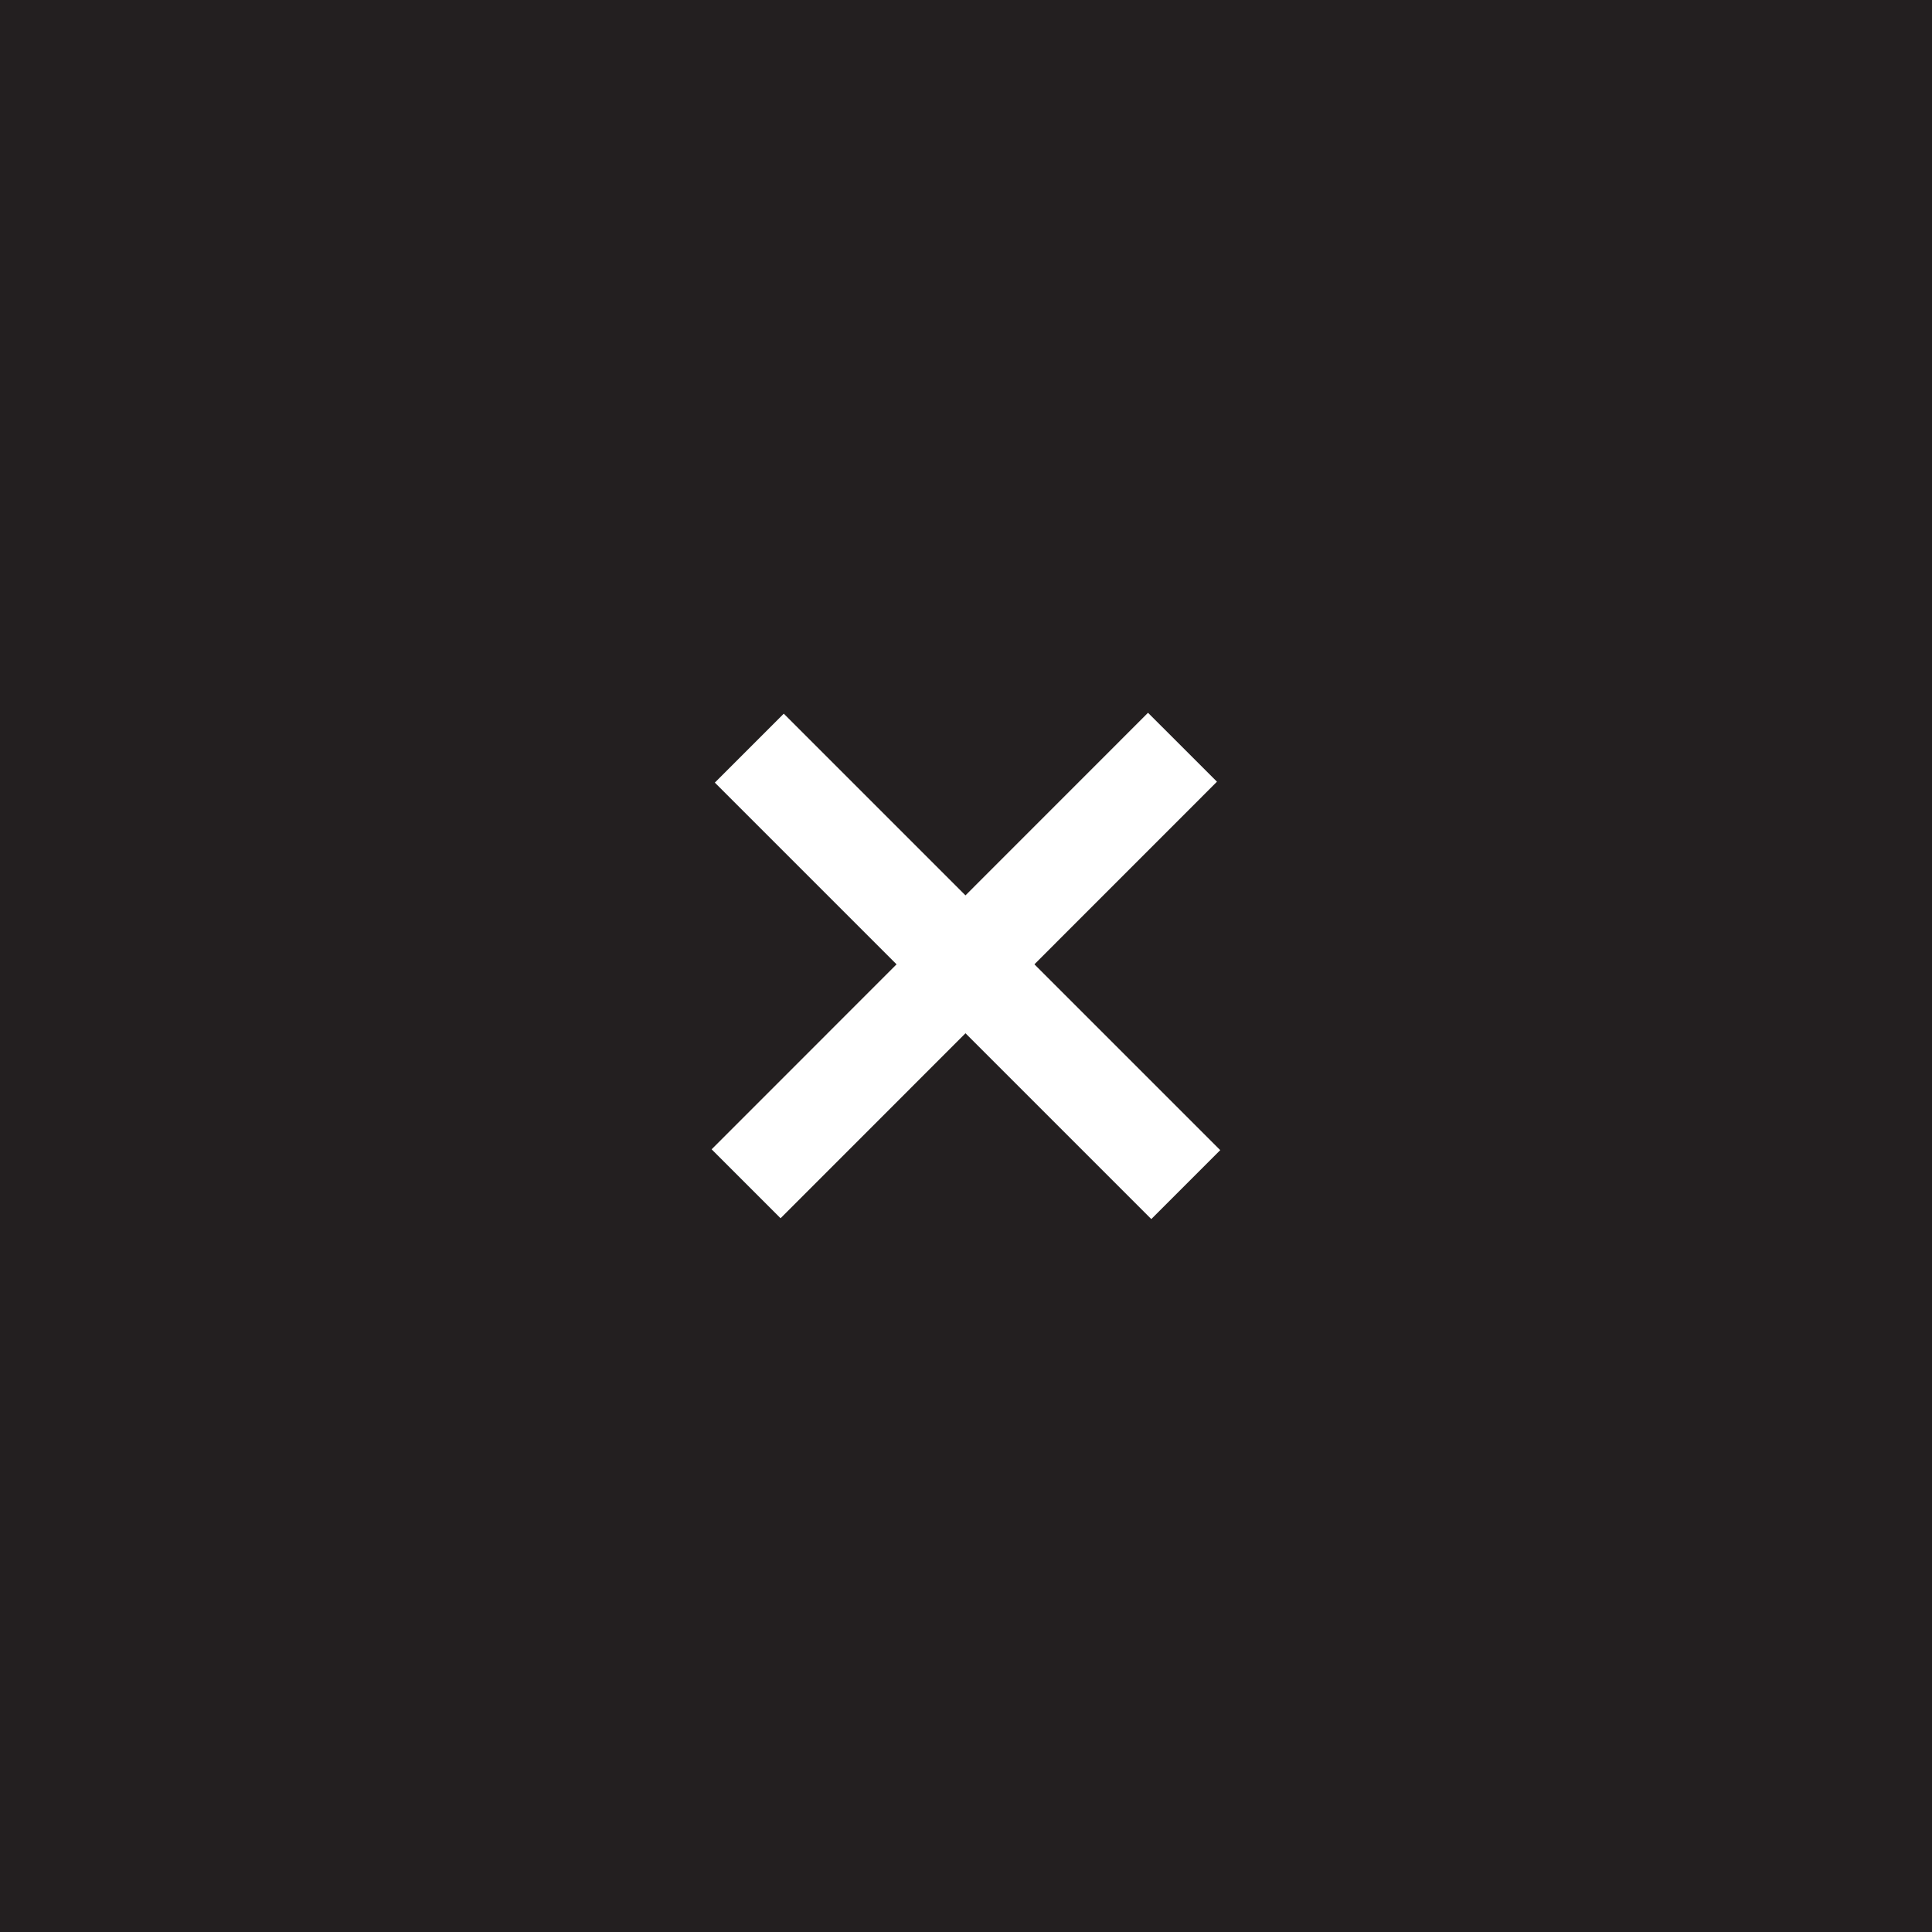 <svg id="Layer_1" data-name="Layer 1" xmlns="http://www.w3.org/2000/svg" viewBox="0 0 70.55 70.55"><defs><style>.cls-2{fill:#fff}</style></defs><path style="fill:#231f20" d="M0 0h70.55v70.55H0z"/><path class="cls-2" transform="rotate(-45.01 -3492.668 -3021.944)" d="M-3171.93 1632.69h22.54v3.56h-22.54z"/><path class="cls-2" transform="rotate(-45 -3493.047 -3023.023)" d="M-3162.44 1623.2h3.56v22.54h-3.56z"/></svg>